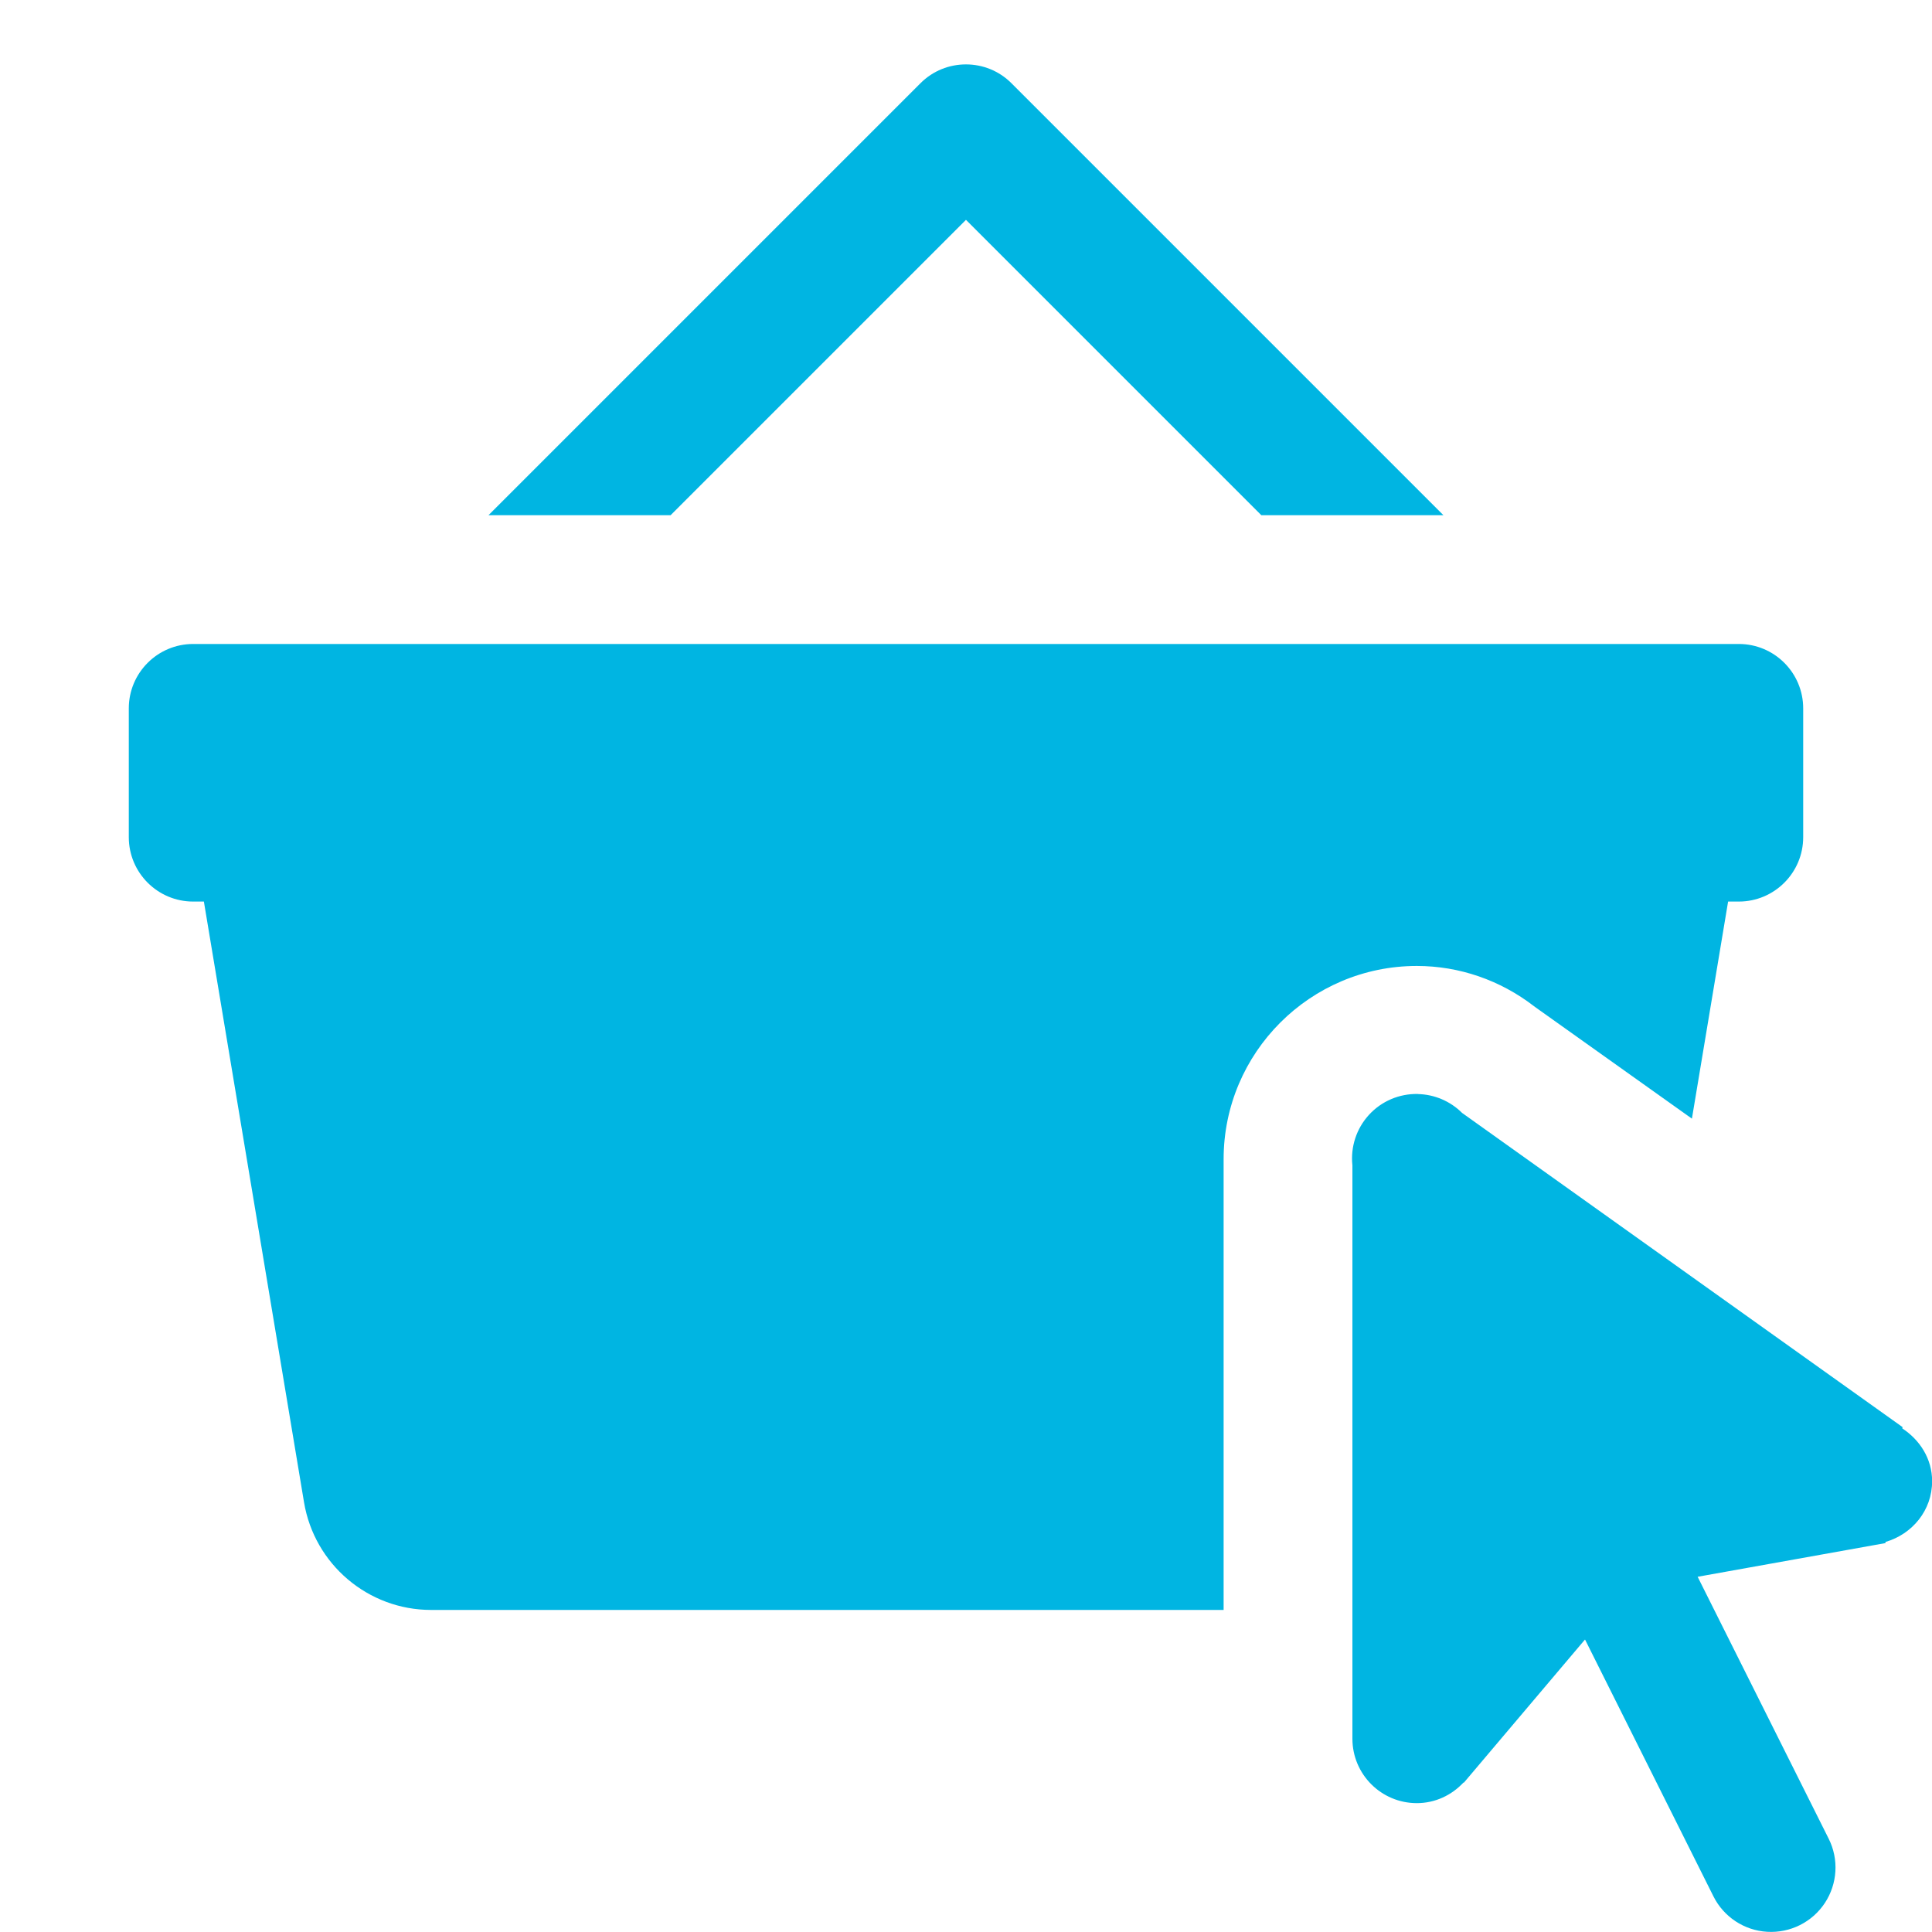 <svg version="1.1" xmlns="http://www.w3.org/2000/svg" xmlns:xlink="http://www.w3.org/1999/xlink" width="30px" height="30px" viewBox="0,0,256,256"><g fill="#00b5e2" fill-rule="nonzero" stroke="none" stroke-width="1" stroke-linecap="butt" stroke-linejoin="miter" stroke-miterlimit="10" stroke-dasharray="" stroke-dashoffset="0" font-family="none" font-weight="none" font-size="none" text-anchor="none" style="mix-blend-mode: normal"><g transform="scale(8.533,8.533)"><path d="M15,1c-0.256,0 -0.512,0.097 -0.707,0.293l-6.707,6.707h2.828l4.586,-4.586l4.586,4.586h2.828l-6.707,-6.707c-0.196,-0.196 -0.451,-0.293 -0.707,-0.293zM3,10c-0.552,0 -1,0.448 -1,1v2c0,0.552 0.448,1 1,1h0.166l1.555,9.328c0.161,0.964 0.996,1.672 1.973,1.672h12.307v-7c0,-1.654 1.346,-3 3,-3c0.658,0 1.295,0.22 1.82,0.625c0.005,0.004 0.011,0.008 0.016,0.012l2.436,1.734l0.562,-3.371h0.166c0.552,0 1,-0.448 1,-1v-2c0,-0.552 -0.448,-1 -1,-1zM22.016,16.988c-0.288,-0.006 -0.564,0.112 -0.758,0.324c-0.194,0.212 -0.288,0.497 -0.257,0.784v8.904c0,0.552 0.448,1 1,1c0.288,0 0.543,-0.125 0.725,-0.32l0.006,0.002l1.881,-2.223l1.994,3.988c0.16,0.32 0.478,0.53 0.835,0.551c0.357,0.021 0.698,-0.149 0.895,-0.447c0.197,-0.298 0.22,-0.679 0.06,-0.998l-2.035,-4.068l2.916,-0.523l0.002,-0.018c0.414,-0.121 0.723,-0.489 0.723,-0.943c0,-0.349 -0.191,-0.641 -0.463,-0.82l0.004,-0.02l-6.84,-4.879c-0.182,-0.182 -0.428,-0.287 -0.686,-0.293z"></path></g></g></svg>